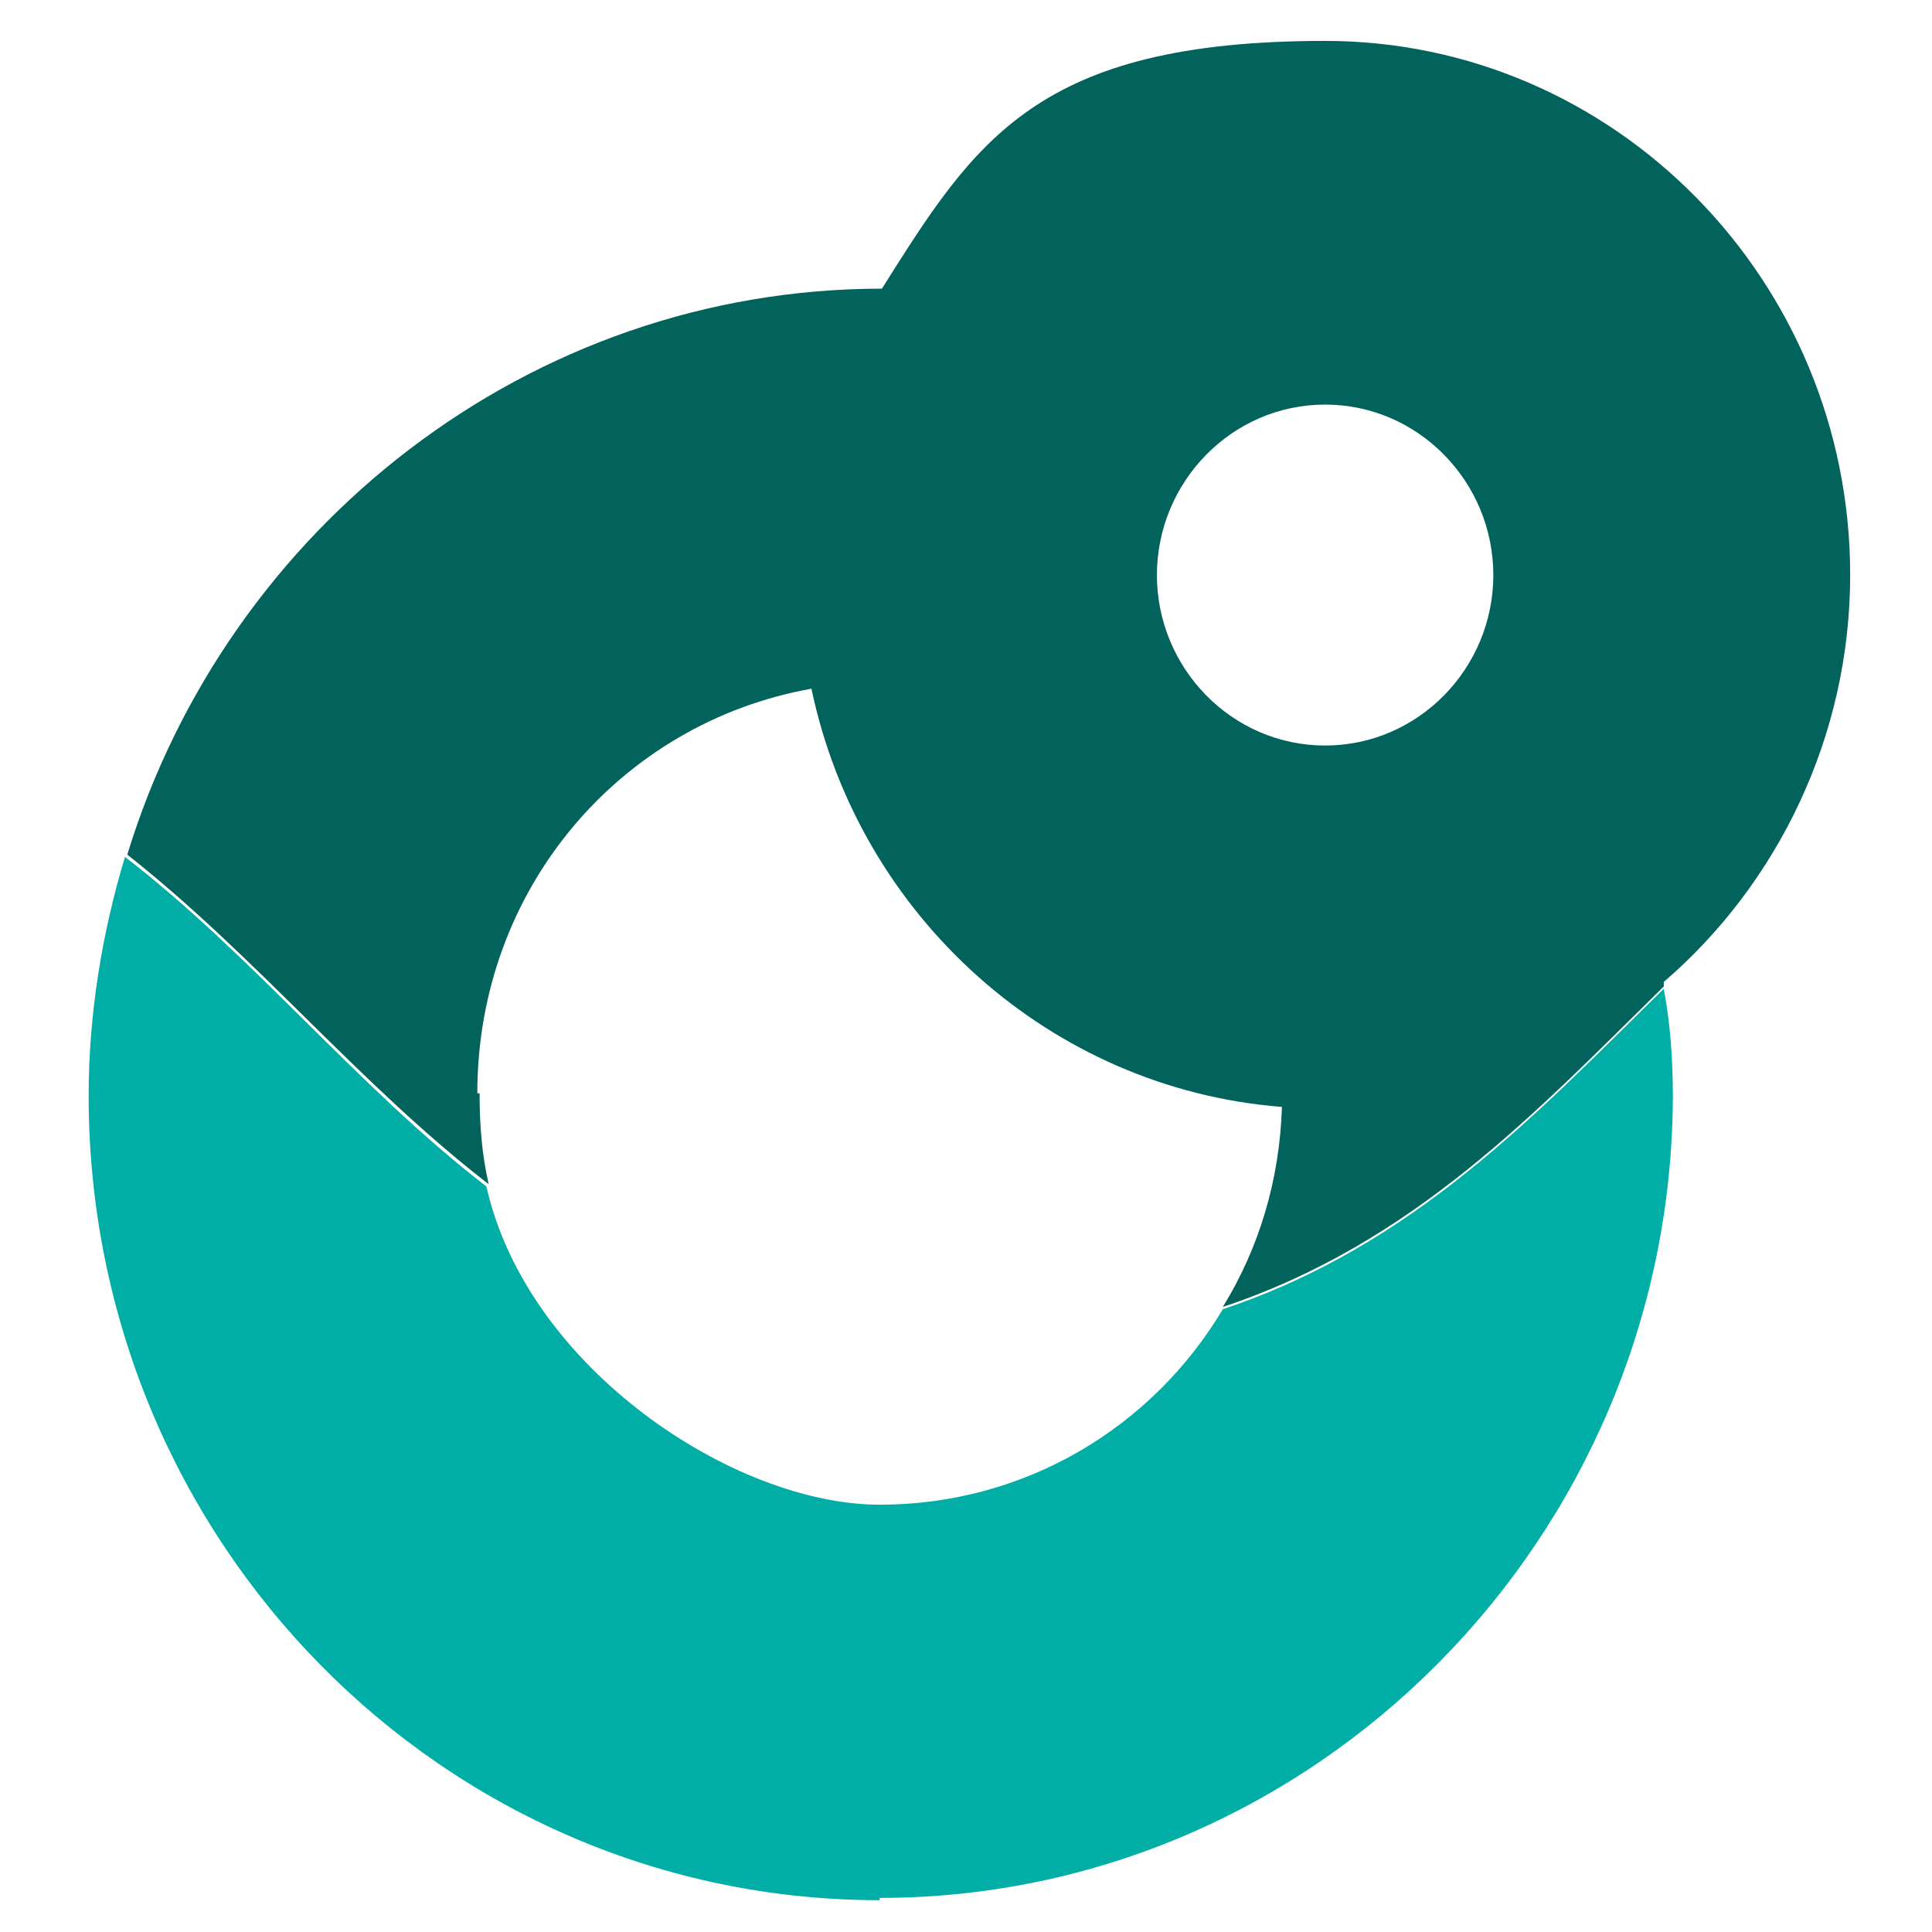 <svg viewBox="0 0 85 85" version="1.1" xmlns="http://www.w3.org/2000/svg" id="Layer_1">
  
  <defs>
    <style>
      .st0 {
        fill: #02625c;
      }

      .st1 {
        fill: #00aea5;
      }
    </style>
  </defs>
  <path d="M21,48.1c0-9,6.3-16.3,14.7-17.8,2.1,10,10.5,17.6,20.7,18.4-.1,3.2-1,6.2-2.6,8.8,8.4-2.8,13.8-8.6,19.4-14.1,0,0,0-.1,0-.2,5-4.3,8.2-10.8,8.2-17.9,0-13-10.4-23.5-23.1-23.5s-15.4,4.4-19.5,10.9h0c-15.5,0-28.8,10.5-33.2,24.9,5.7,4.5,10.2,10.1,15.9,14.5-.3-1.3-.4-2.6-.4-4h0ZM58.3,17.8c4.1,0,7.4,3.4,7.4,7.5s-3.3,7.5-7.4,7.5-7.4-3.4-7.4-7.5,3.3-7.5,7.4-7.5Z" class="st0"></path>
  <path d="M38.7,83.5c19.1,0,34.8-15.8,34.9-35.2,0-1.6-.1-3.2-.4-4.8-5.6,5.5-11,11.3-19.4,14.1-3.1,5.2-8.7,8.6-15.1,8.6s-15.5-6-17.3-14c-5.7-4.4-10.2-10.1-15.9-14.5-1,3.3-1.6,6.9-1.6,10.5,0,19.6,15.6,35.4,34.8,35.4h0Z" class="st1"></path>
</svg>